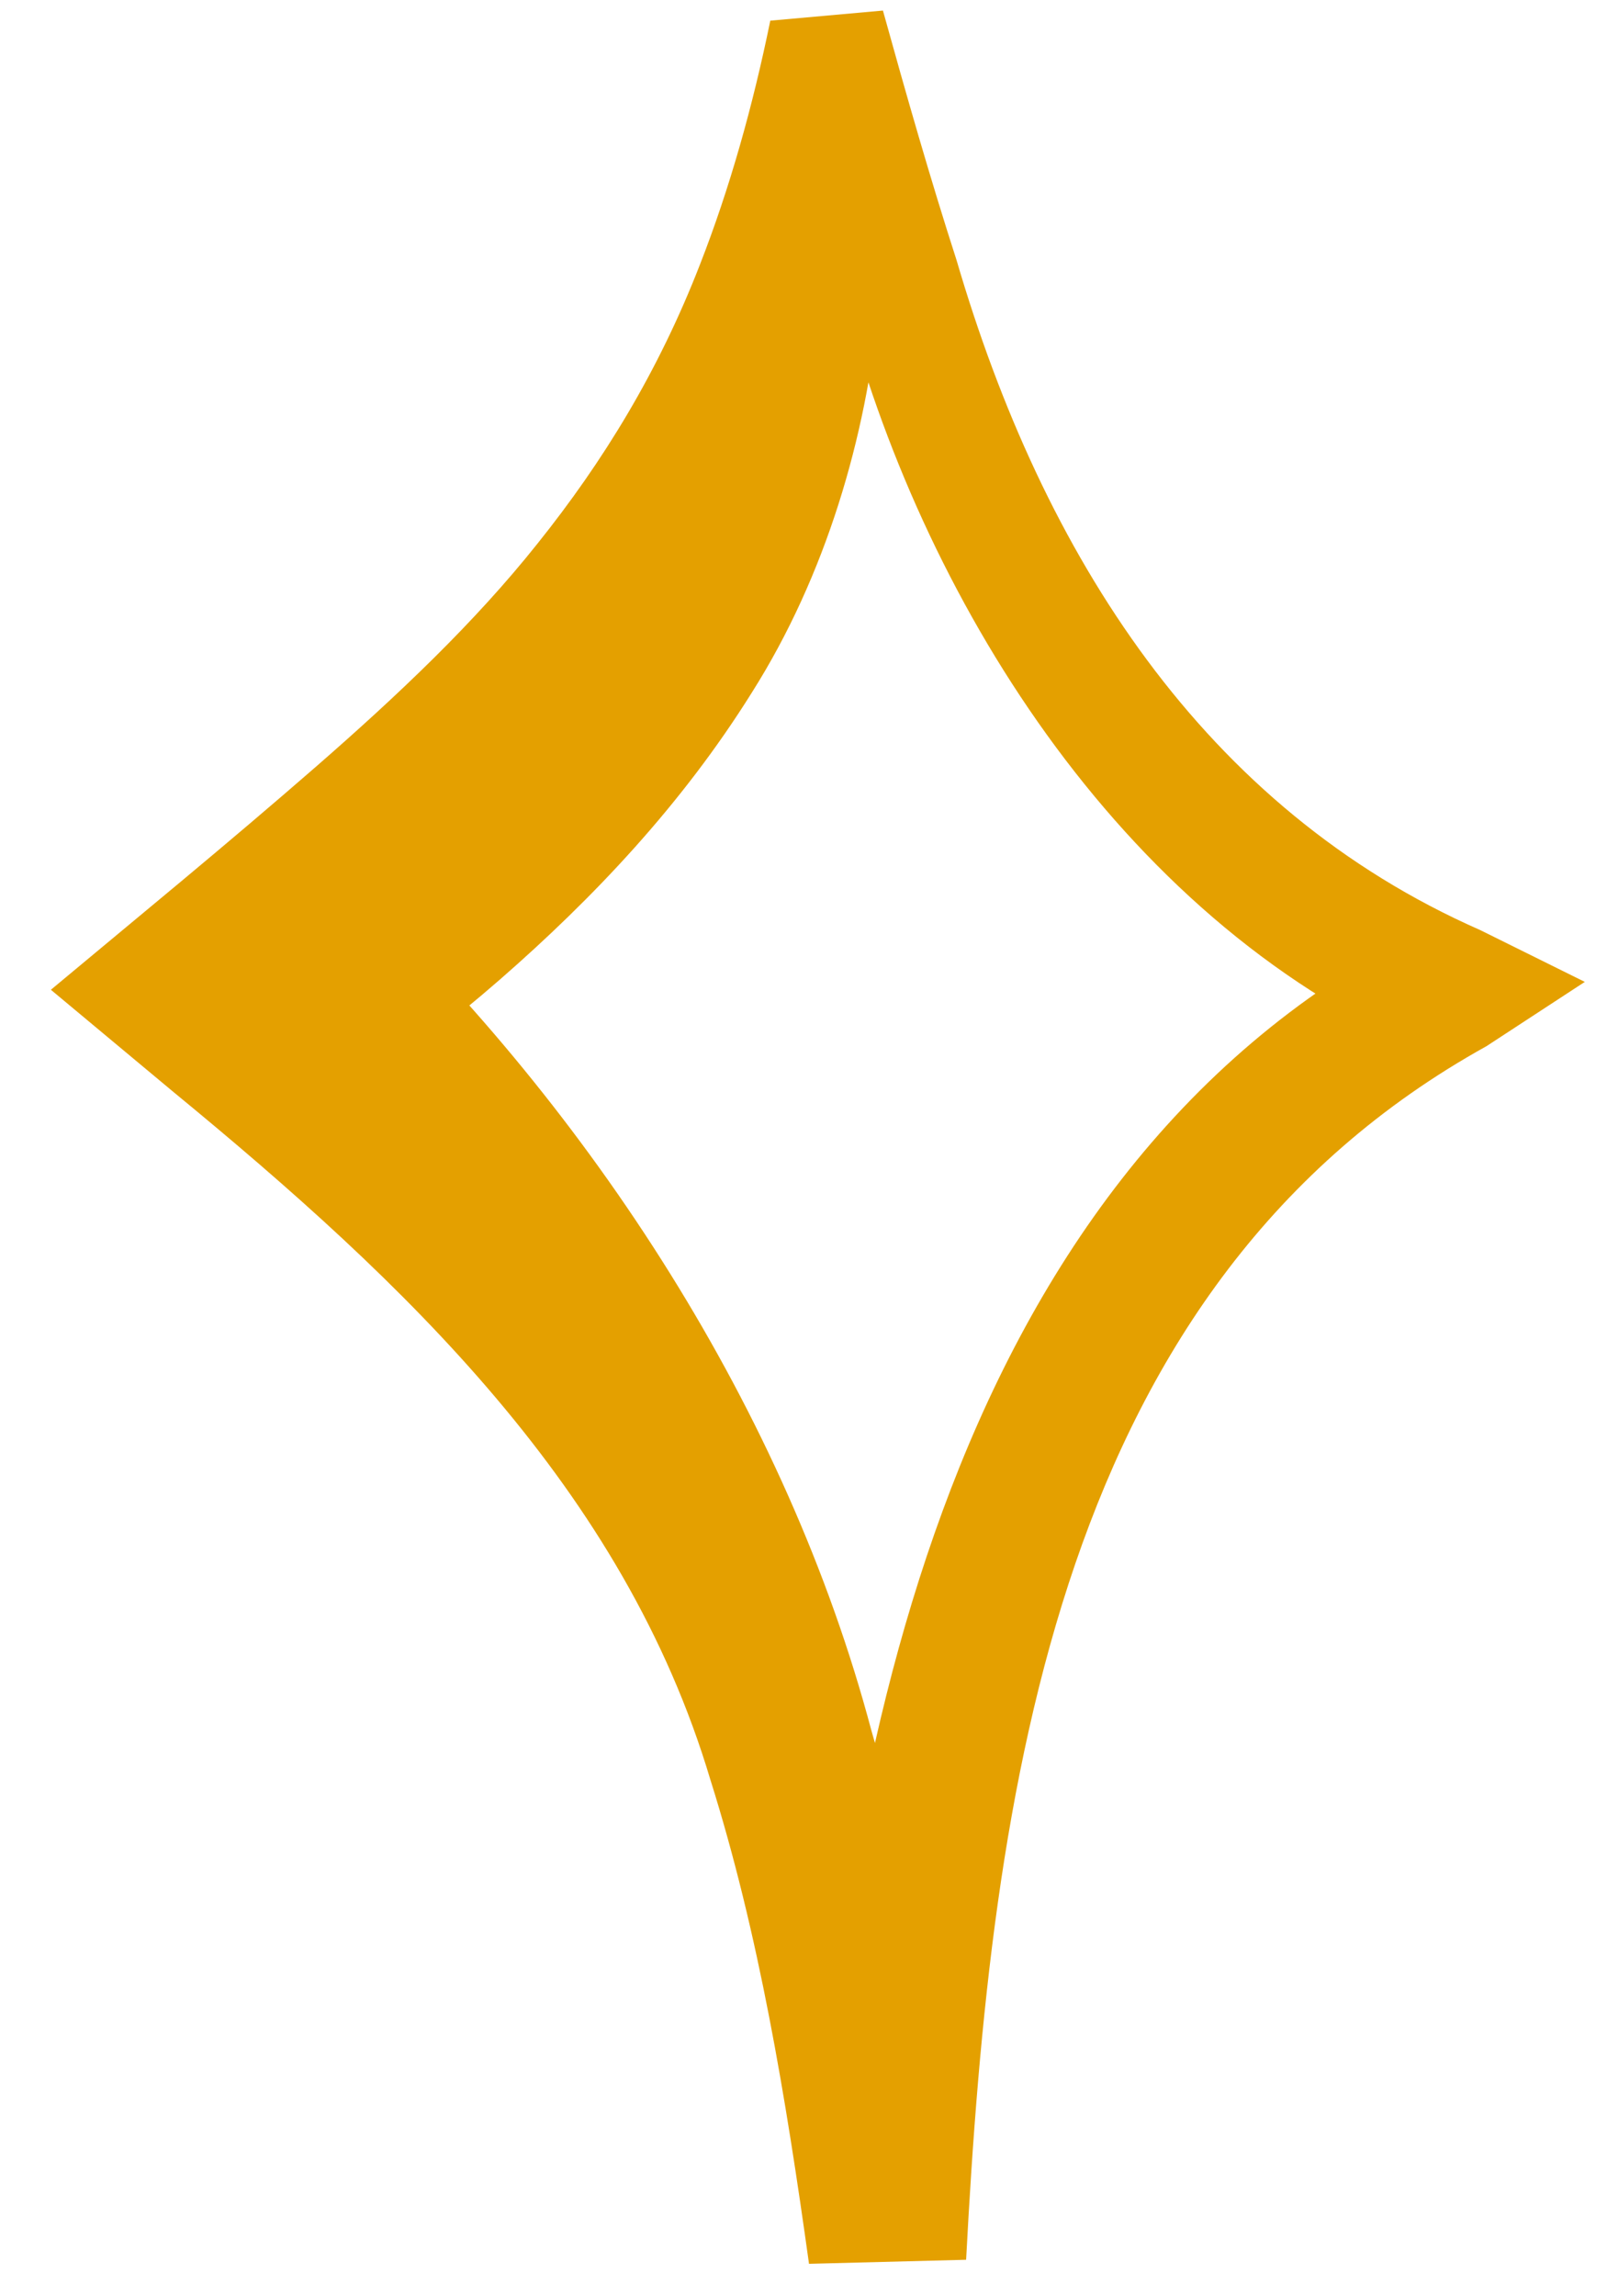 <?xml version="1.0" encoding="UTF-8"?> <svg xmlns="http://www.w3.org/2000/svg" width="21" height="30" viewBox="0 0 21 30" fill="none"><path d="M11.538 0.138C11.055 0.268 10.572 0.398 10.089 0.528C10.379 1.644 10.676 2.755 11.015 3.868C12.029 7.777 14.598 11.966 18.559 13.713L18.479 12.198C12.233 15.449 10.934 23.332 10.566 29.367L12.62 29.314C12.351 27.089 12.037 24.846 11.387 22.608C10.277 18.427 7.719 14.525 4.654 11.604L4.547 14.35C5.228 13.866 5.894 13.354 6.539 12.792C7.75 11.735 8.909 10.515 9.825 9.048C10.793 7.518 11.321 5.704 11.484 4C11.611 2.766 11.595 1.572 11.561 0.396C11.062 0.354 10.564 0.312 10.066 0.27C9.839 1.381 9.537 2.459 9.147 3.456C8.605 4.851 7.884 6.028 7.023 7.103C6.202 8.135 5.202 9.081 4.124 10.021C3.553 10.518 2.966 11.015 2.367 11.515L0.665 12.931L2.26 14.261C5.304 16.763 8.152 19.461 9.282 23.248C9.916 25.258 10.269 27.4 10.572 29.576L12.625 29.523C12.952 23.31 13.837 16.767 19.425 13.668L20.71 12.828L19.345 12.152C15.728 10.561 13.627 7.247 12.501 3.402C12.155 2.33 11.844 1.241 11.538 0.138ZM10.089 0.528L11.538 0.138L10.066 0.27L11.561 0.396L10.089 0.528Z" fill="#E4A000"></path></svg> 